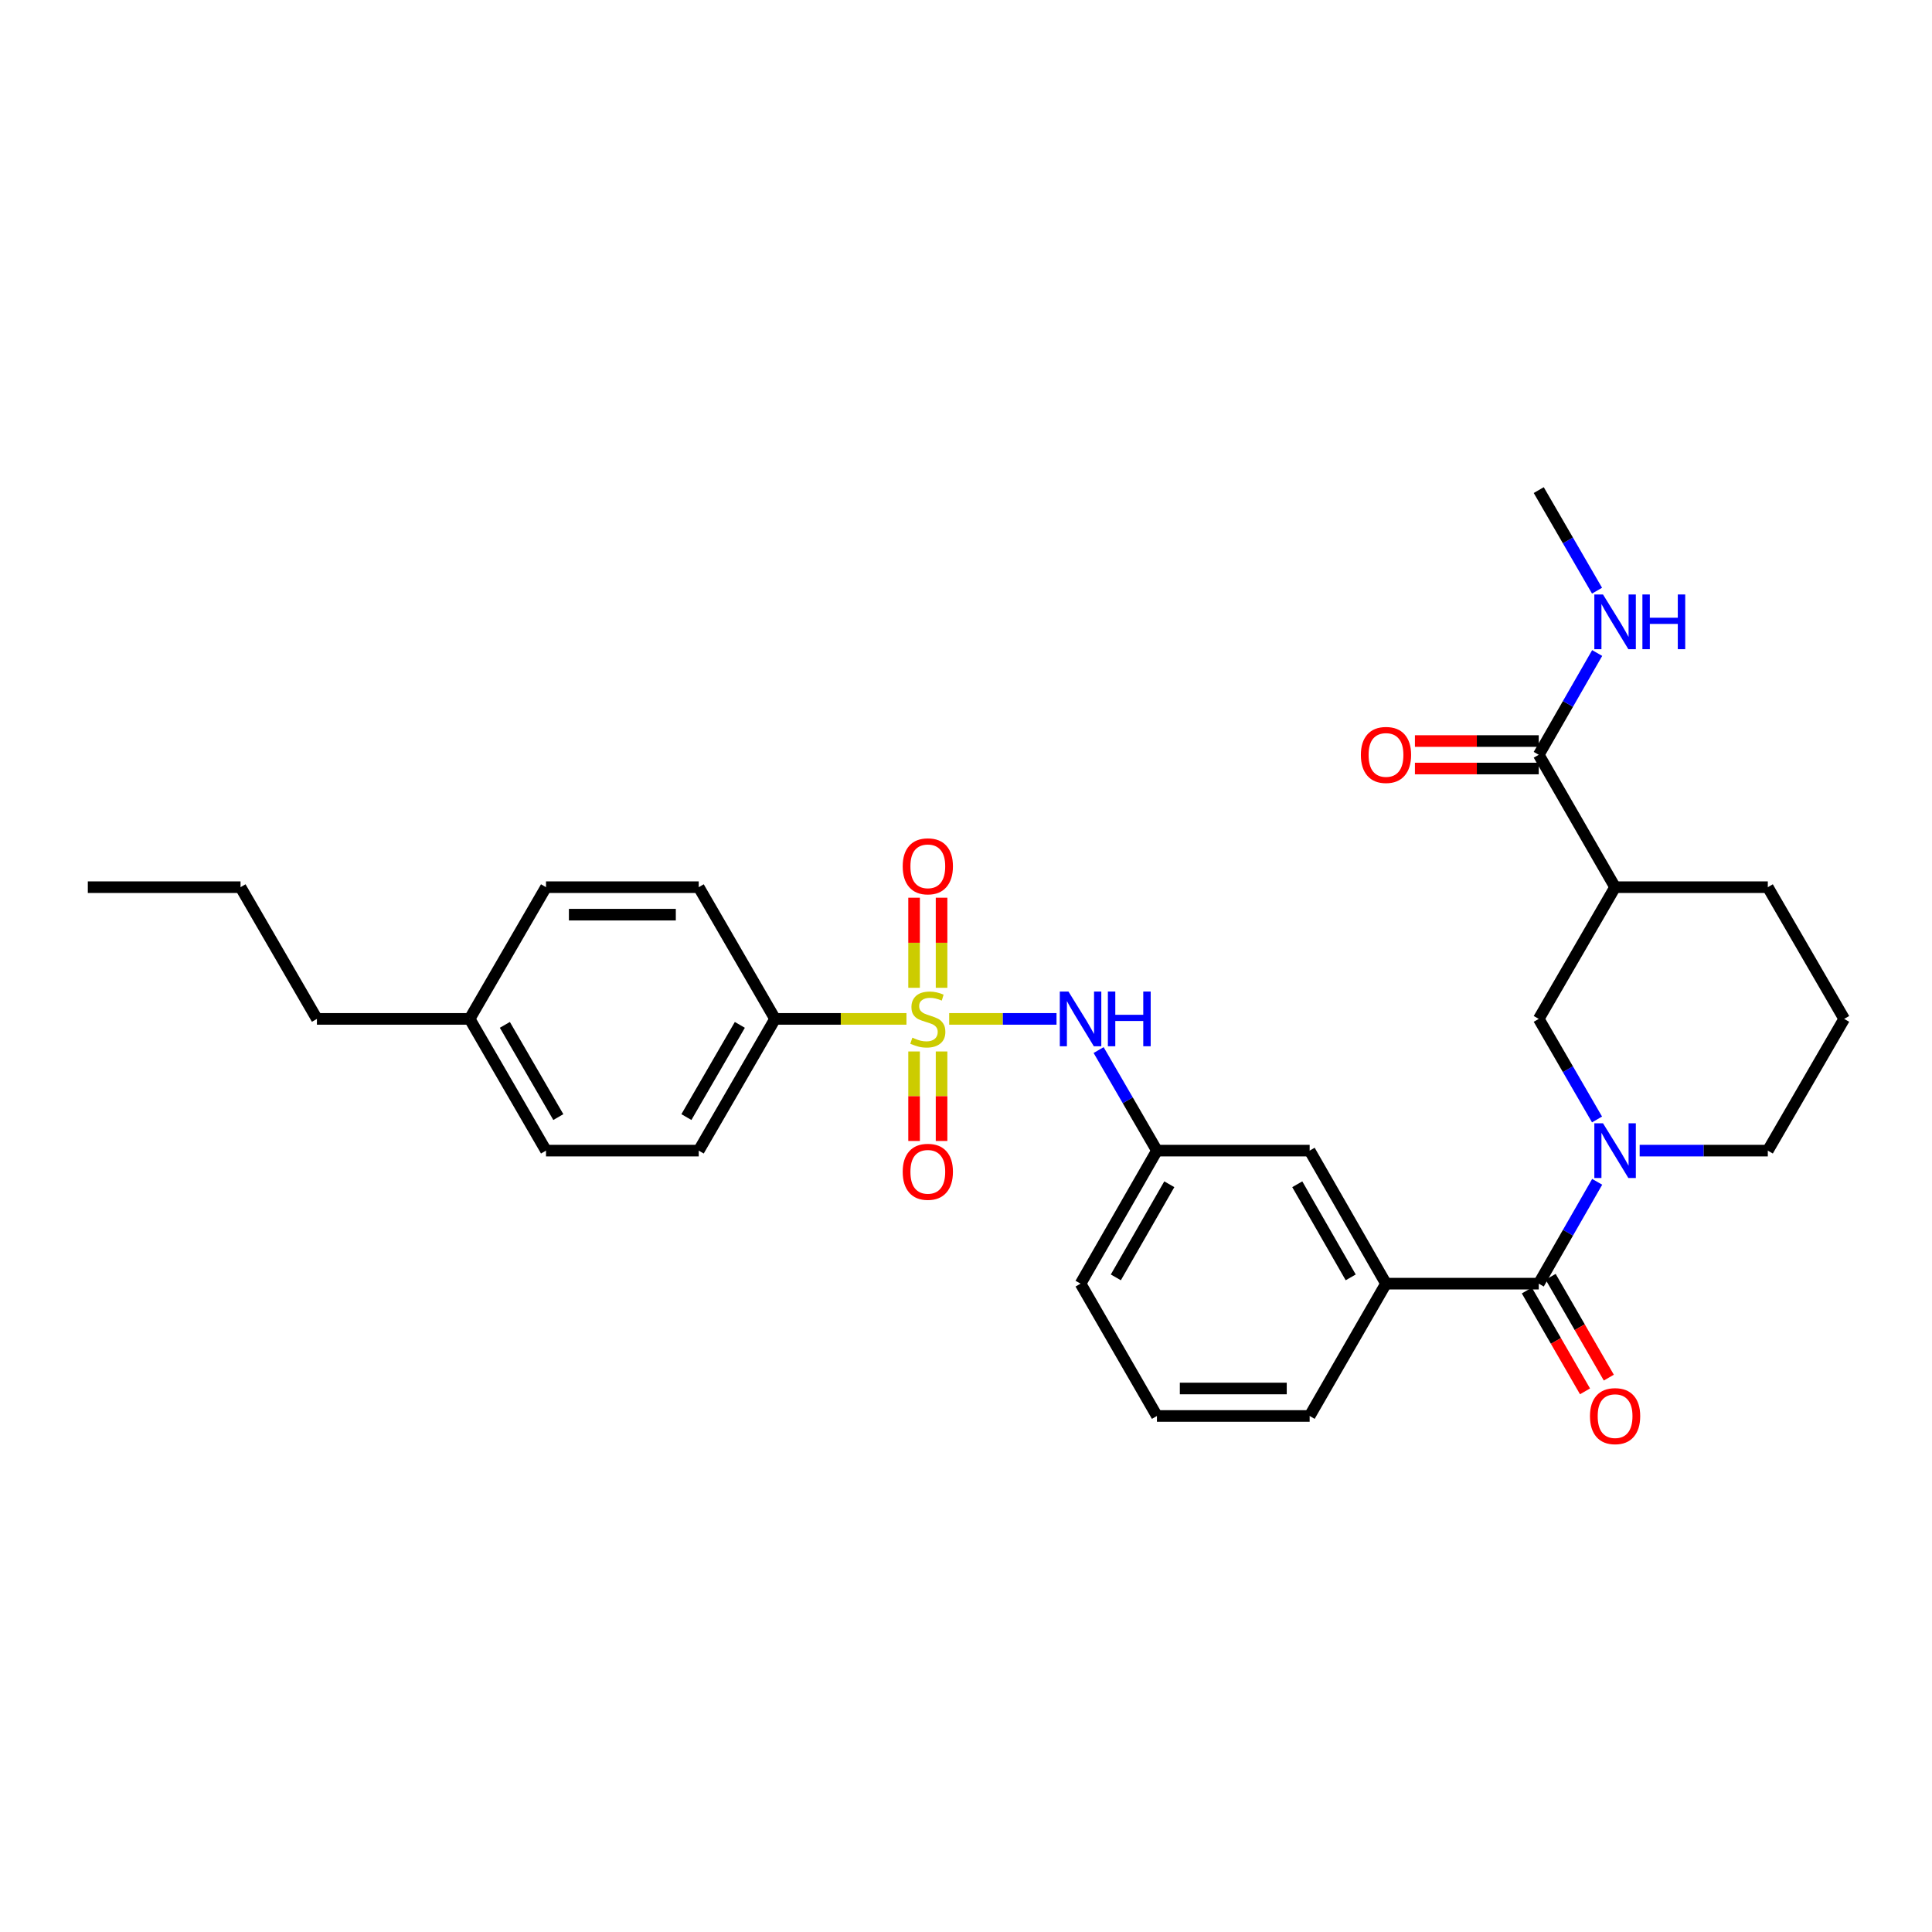 <?xml version='1.0' encoding='iso-8859-1'?>
<svg version='1.1' baseProfile='full'
              xmlns='http://www.w3.org/2000/svg'
                      xmlns:rdkit='http://www.rdkit.org/xml'
                      xmlns:xlink='http://www.w3.org/1999/xlink'
                  xml:space='preserve'
width='1000px' height='1000px' viewBox='0 0 1000 1000'>
<!-- END OF HEADER -->
<rect style='opacity:1.0;fill:#FFFFFF;stroke:none' width='1000' height='1000' x='0' y='0'> </rect>
<path class='bond-2' d='M 491.295,527.378 L 519.074,527.378' style='fill:none;fill-rule:evenodd;stroke:#CCCC00;stroke-width:6px;stroke-linecap:butt;stroke-linejoin:miter;stroke-opacity:1' />
<path class='bond-2' d='M 519.074,527.378 L 546.853,527.378' style='fill:none;fill-rule:evenodd;stroke:#0000FF;stroke-width:6px;stroke-linecap:butt;stroke-linejoin:miter;stroke-opacity:1' />
<path class='bond-7' d='M 469.182,527.378 L 435.178,527.378' style='fill:none;fill-rule:evenodd;stroke:#CCCC00;stroke-width:6px;stroke-linecap:butt;stroke-linejoin:miter;stroke-opacity:1' />
<path class='bond-7' d='M 435.178,527.378 L 401.175,527.378' style='fill:none;fill-rule:evenodd;stroke:#000000;stroke-width:6px;stroke-linecap:butt;stroke-linejoin:miter;stroke-opacity:1' />
<path class='bond-8' d='M 473.127,544.235 L 473.127,567.401' style='fill:none;fill-rule:evenodd;stroke:#CCCC00;stroke-width:6px;stroke-linecap:butt;stroke-linejoin:miter;stroke-opacity:1' />
<path class='bond-8' d='M 473.127,567.401 L 473.127,590.566' style='fill:none;fill-rule:evenodd;stroke:#FF0000;stroke-width:6px;stroke-linecap:butt;stroke-linejoin:miter;stroke-opacity:1' />
<path class='bond-8' d='M 487.35,544.235 L 487.35,567.401' style='fill:none;fill-rule:evenodd;stroke:#CCCC00;stroke-width:6px;stroke-linecap:butt;stroke-linejoin:miter;stroke-opacity:1' />
<path class='bond-8' d='M 487.35,567.401 L 487.35,590.566' style='fill:none;fill-rule:evenodd;stroke:#FF0000;stroke-width:6px;stroke-linecap:butt;stroke-linejoin:miter;stroke-opacity:1' />
<path class='bond-9' d='M 487.35,511.282 L 487.35,487.969' style='fill:none;fill-rule:evenodd;stroke:#CCCC00;stroke-width:6px;stroke-linecap:butt;stroke-linejoin:miter;stroke-opacity:1' />
<path class='bond-9' d='M 487.35,487.969 L 487.35,464.657' style='fill:none;fill-rule:evenodd;stroke:#FF0000;stroke-width:6px;stroke-linecap:butt;stroke-linejoin:miter;stroke-opacity:1' />
<path class='bond-9' d='M 473.127,511.282 L 473.127,487.969' style='fill:none;fill-rule:evenodd;stroke:#CCCC00;stroke-width:6px;stroke-linecap:butt;stroke-linejoin:miter;stroke-opacity:1' />
<path class='bond-9' d='M 473.127,487.969 L 473.127,464.657' style='fill:none;fill-rule:evenodd;stroke:#FF0000;stroke-width:6px;stroke-linecap:butt;stroke-linejoin:miter;stroke-opacity:1' />
<path class='bond-0' d='M 826.701,611.706 L 811.576,638.06' style='fill:none;fill-rule:evenodd;stroke:#0000FF;stroke-width:6px;stroke-linecap:butt;stroke-linejoin:miter;stroke-opacity:1' />
<path class='bond-0' d='M 811.576,638.06 L 796.451,664.415' style='fill:none;fill-rule:evenodd;stroke:#000000;stroke-width:6px;stroke-linecap:butt;stroke-linejoin:miter;stroke-opacity:1' />
<path class='bond-4' d='M 826.618,579.431 L 811.535,553.404' style='fill:none;fill-rule:evenodd;stroke:#0000FF;stroke-width:6px;stroke-linecap:butt;stroke-linejoin:miter;stroke-opacity:1' />
<path class='bond-4' d='M 811.535,553.404 L 796.451,527.378' style='fill:none;fill-rule:evenodd;stroke:#000000;stroke-width:6px;stroke-linecap:butt;stroke-linejoin:miter;stroke-opacity:1' />
<path class='bond-17' d='M 848.683,595.561 L 881.848,595.561' style='fill:none;fill-rule:evenodd;stroke:#0000FF;stroke-width:6px;stroke-linecap:butt;stroke-linejoin:miter;stroke-opacity:1' />
<path class='bond-17' d='M 881.848,595.561 L 915.014,595.561' style='fill:none;fill-rule:evenodd;stroke:#000000;stroke-width:6px;stroke-linecap:butt;stroke-linejoin:miter;stroke-opacity:1' />
<path class='bond-1' d='M 796.451,664.415 L 717.388,664.415' style='fill:none;fill-rule:evenodd;stroke:#000000;stroke-width:6px;stroke-linecap:butt;stroke-linejoin:miter;stroke-opacity:1' />
<path class='bond-12' d='M 790.291,667.969 L 805.348,694.066' style='fill:none;fill-rule:evenodd;stroke:#000000;stroke-width:6px;stroke-linecap:butt;stroke-linejoin:miter;stroke-opacity:1' />
<path class='bond-12' d='M 805.348,694.066 L 820.404,720.163' style='fill:none;fill-rule:evenodd;stroke:#FF0000;stroke-width:6px;stroke-linecap:butt;stroke-linejoin:miter;stroke-opacity:1' />
<path class='bond-12' d='M 802.611,660.861 L 817.667,686.958' style='fill:none;fill-rule:evenodd;stroke:#000000;stroke-width:6px;stroke-linecap:butt;stroke-linejoin:miter;stroke-opacity:1' />
<path class='bond-12' d='M 817.667,686.958 L 832.724,713.055' style='fill:none;fill-rule:evenodd;stroke:#FF0000;stroke-width:6px;stroke-linecap:butt;stroke-linejoin:miter;stroke-opacity:1' />
<path class='bond-11' d='M 568.646,543.509 L 583.735,569.535' style='fill:none;fill-rule:evenodd;stroke:#0000FF;stroke-width:6px;stroke-linecap:butt;stroke-linejoin:miter;stroke-opacity:1' />
<path class='bond-11' d='M 583.735,569.535 L 598.825,595.561' style='fill:none;fill-rule:evenodd;stroke:#000000;stroke-width:6px;stroke-linecap:butt;stroke-linejoin:miter;stroke-opacity:1' />
<path class='bond-3' d='M 835.967,459.204 L 796.451,527.378' style='fill:none;fill-rule:evenodd;stroke:#000000;stroke-width:6px;stroke-linecap:butt;stroke-linejoin:miter;stroke-opacity:1' />
<path class='bond-5' d='M 835.967,459.204 L 796.451,390.673' style='fill:none;fill-rule:evenodd;stroke:#000000;stroke-width:6px;stroke-linecap:butt;stroke-linejoin:miter;stroke-opacity:1' />
<path class='bond-32' d='M 835.967,459.204 L 915.014,459.204' style='fill:none;fill-rule:evenodd;stroke:#000000;stroke-width:6px;stroke-linecap:butt;stroke-linejoin:miter;stroke-opacity:1' />
<path class='bond-13' d='M 796.451,383.562 L 764.408,383.562' style='fill:none;fill-rule:evenodd;stroke:#000000;stroke-width:6px;stroke-linecap:butt;stroke-linejoin:miter;stroke-opacity:1' />
<path class='bond-13' d='M 764.408,383.562 L 732.364,383.562' style='fill:none;fill-rule:evenodd;stroke:#FF0000;stroke-width:6px;stroke-linecap:butt;stroke-linejoin:miter;stroke-opacity:1' />
<path class='bond-13' d='M 796.451,397.785 L 764.408,397.785' style='fill:none;fill-rule:evenodd;stroke:#000000;stroke-width:6px;stroke-linecap:butt;stroke-linejoin:miter;stroke-opacity:1' />
<path class='bond-13' d='M 764.408,397.785 L 732.364,397.785' style='fill:none;fill-rule:evenodd;stroke:#FF0000;stroke-width:6px;stroke-linecap:butt;stroke-linejoin:miter;stroke-opacity:1' />
<path class='bond-16' d='M 796.451,390.673 L 811.574,364.338' style='fill:none;fill-rule:evenodd;stroke:#000000;stroke-width:6px;stroke-linecap:butt;stroke-linejoin:miter;stroke-opacity:1' />
<path class='bond-16' d='M 811.574,364.338 L 826.696,338.002' style='fill:none;fill-rule:evenodd;stroke:#0000FF;stroke-width:6px;stroke-linecap:butt;stroke-linejoin:miter;stroke-opacity:1' />
<path class='bond-6' d='M 717.388,664.415 L 677.872,595.561' style='fill:none;fill-rule:evenodd;stroke:#000000;stroke-width:6px;stroke-linecap:butt;stroke-linejoin:miter;stroke-opacity:1' />
<path class='bond-6' d='M 699.125,661.166 L 671.464,612.969' style='fill:none;fill-rule:evenodd;stroke:#000000;stroke-width:6px;stroke-linecap:butt;stroke-linejoin:miter;stroke-opacity:1' />
<path class='bond-31' d='M 717.388,664.415 L 677.872,732.906' style='fill:none;fill-rule:evenodd;stroke:#000000;stroke-width:6px;stroke-linecap:butt;stroke-linejoin:miter;stroke-opacity:1' />
<path class='bond-14' d='M 401.175,527.378 L 361.659,595.561' style='fill:none;fill-rule:evenodd;stroke:#000000;stroke-width:6px;stroke-linecap:butt;stroke-linejoin:miter;stroke-opacity:1' />
<path class='bond-14' d='M 382.942,530.474 L 355.281,578.202' style='fill:none;fill-rule:evenodd;stroke:#000000;stroke-width:6px;stroke-linecap:butt;stroke-linejoin:miter;stroke-opacity:1' />
<path class='bond-15' d='M 401.175,527.378 L 361.659,459.204' style='fill:none;fill-rule:evenodd;stroke:#000000;stroke-width:6px;stroke-linecap:butt;stroke-linejoin:miter;stroke-opacity:1' />
<path class='bond-10' d='M 677.872,595.561 L 598.825,595.561' style='fill:none;fill-rule:evenodd;stroke:#000000;stroke-width:6px;stroke-linecap:butt;stroke-linejoin:miter;stroke-opacity:1' />
<path class='bond-25' d='M 598.825,595.561 L 559.293,664.415' style='fill:none;fill-rule:evenodd;stroke:#000000;stroke-width:6px;stroke-linecap:butt;stroke-linejoin:miter;stroke-opacity:1' />
<path class='bond-25' d='M 605.23,612.971 L 577.558,661.169' style='fill:none;fill-rule:evenodd;stroke:#000000;stroke-width:6px;stroke-linecap:butt;stroke-linejoin:miter;stroke-opacity:1' />
<path class='bond-18' d='M 361.659,595.561 L 282.612,595.561' style='fill:none;fill-rule:evenodd;stroke:#000000;stroke-width:6px;stroke-linecap:butt;stroke-linejoin:miter;stroke-opacity:1' />
<path class='bond-19' d='M 361.659,459.204 L 282.612,459.204' style='fill:none;fill-rule:evenodd;stroke:#000000;stroke-width:6px;stroke-linecap:butt;stroke-linejoin:miter;stroke-opacity:1' />
<path class='bond-19' d='M 349.802,473.426 L 294.469,473.426' style='fill:none;fill-rule:evenodd;stroke:#000000;stroke-width:6px;stroke-linecap:butt;stroke-linejoin:miter;stroke-opacity:1' />
<path class='bond-26' d='M 826.618,305.728 L 811.535,279.702' style='fill:none;fill-rule:evenodd;stroke:#0000FF;stroke-width:6px;stroke-linecap:butt;stroke-linejoin:miter;stroke-opacity:1' />
<path class='bond-26' d='M 811.535,279.702 L 796.451,253.676' style='fill:none;fill-rule:evenodd;stroke:#000000;stroke-width:6px;stroke-linecap:butt;stroke-linejoin:miter;stroke-opacity:1' />
<path class='bond-23' d='M 915.014,595.561 L 954.545,527.378' style='fill:none;fill-rule:evenodd;stroke:#000000;stroke-width:6px;stroke-linecap:butt;stroke-linejoin:miter;stroke-opacity:1' />
<path class='bond-30' d='M 282.612,595.561 L 243.081,527.378' style='fill:none;fill-rule:evenodd;stroke:#000000;stroke-width:6px;stroke-linecap:butt;stroke-linejoin:miter;stroke-opacity:1' />
<path class='bond-30' d='M 288.987,578.2 L 261.315,530.472' style='fill:none;fill-rule:evenodd;stroke:#000000;stroke-width:6px;stroke-linecap:butt;stroke-linejoin:miter;stroke-opacity:1' />
<path class='bond-20' d='M 282.612,459.204 L 243.081,527.378' style='fill:none;fill-rule:evenodd;stroke:#000000;stroke-width:6px;stroke-linecap:butt;stroke-linejoin:miter;stroke-opacity:1' />
<path class='bond-27' d='M 243.081,527.378 L 164.033,527.378' style='fill:none;fill-rule:evenodd;stroke:#000000;stroke-width:6px;stroke-linecap:butt;stroke-linejoin:miter;stroke-opacity:1' />
<path class='bond-21' d='M 915.014,459.204 L 954.545,527.378' style='fill:none;fill-rule:evenodd;stroke:#000000;stroke-width:6px;stroke-linecap:butt;stroke-linejoin:miter;stroke-opacity:1' />
<path class='bond-22' d='M 677.872,732.906 L 598.825,732.906' style='fill:none;fill-rule:evenodd;stroke:#000000;stroke-width:6px;stroke-linecap:butt;stroke-linejoin:miter;stroke-opacity:1' />
<path class='bond-22' d='M 666.015,718.683 L 610.682,718.683' style='fill:none;fill-rule:evenodd;stroke:#000000;stroke-width:6px;stroke-linecap:butt;stroke-linejoin:miter;stroke-opacity:1' />
<path class='bond-24' d='M 598.825,732.906 L 559.293,664.415' style='fill:none;fill-rule:evenodd;stroke:#000000;stroke-width:6px;stroke-linecap:butt;stroke-linejoin:miter;stroke-opacity:1' />
<path class='bond-28' d='M 164.033,527.378 L 124.502,459.204' style='fill:none;fill-rule:evenodd;stroke:#000000;stroke-width:6px;stroke-linecap:butt;stroke-linejoin:miter;stroke-opacity:1' />
<path class='bond-29' d='M 124.502,459.204 L 45.455,459.204' style='fill:none;fill-rule:evenodd;stroke:#000000;stroke-width:6px;stroke-linecap:butt;stroke-linejoin:miter;stroke-opacity:1' />
<path  class='atom-0' d='M 472.238 537.098
Q 472.558 537.218, 473.878 537.778
Q 475.198 538.338, 476.638 538.698
Q 478.118 539.018, 479.558 539.018
Q 482.238 539.018, 483.798 537.738
Q 485.358 536.418, 485.358 534.138
Q 485.358 532.578, 484.558 531.618
Q 483.798 530.658, 482.598 530.138
Q 481.398 529.618, 479.398 529.018
Q 476.878 528.258, 475.358 527.538
Q 473.878 526.818, 472.798 525.298
Q 471.758 523.778, 471.758 521.218
Q 471.758 517.658, 474.158 515.458
Q 476.598 513.258, 481.398 513.258
Q 484.678 513.258, 488.398 514.818
L 487.478 517.898
Q 484.078 516.498, 481.518 516.498
Q 478.758 516.498, 477.238 517.658
Q 475.718 518.778, 475.758 520.738
Q 475.758 522.258, 476.518 523.178
Q 477.318 524.098, 478.438 524.618
Q 479.598 525.138, 481.518 525.738
Q 484.078 526.538, 485.598 527.338
Q 487.118 528.138, 488.198 529.778
Q 489.318 531.378, 489.318 534.138
Q 489.318 538.058, 486.678 540.178
Q 484.078 542.258, 479.718 542.258
Q 477.198 542.258, 475.278 541.698
Q 473.398 541.178, 471.158 540.258
L 472.238 537.098
' fill='#CCCC00'/>
<path  class='atom-1' d='M 829.707 581.401
L 838.987 596.401
Q 839.907 597.881, 841.387 600.561
Q 842.867 603.241, 842.947 603.401
L 842.947 581.401
L 846.707 581.401
L 846.707 609.721
L 842.827 609.721
L 832.867 593.321
Q 831.707 591.401, 830.467 589.201
Q 829.267 587.001, 828.907 586.321
L 828.907 609.721
L 825.227 609.721
L 825.227 581.401
L 829.707 581.401
' fill='#0000FF'/>
<path  class='atom-3' d='M 553.033 513.218
L 562.313 528.218
Q 563.233 529.698, 564.713 532.378
Q 566.193 535.058, 566.273 535.218
L 566.273 513.218
L 570.033 513.218
L 570.033 541.538
L 566.153 541.538
L 556.193 525.138
Q 555.033 523.218, 553.793 521.018
Q 552.593 518.818, 552.233 518.138
L 552.233 541.538
L 548.553 541.538
L 548.553 513.218
L 553.033 513.218
' fill='#0000FF'/>
<path  class='atom-3' d='M 573.433 513.218
L 577.273 513.218
L 577.273 525.258
L 591.753 525.258
L 591.753 513.218
L 595.593 513.218
L 595.593 541.538
L 591.753 541.538
L 591.753 528.458
L 577.273 528.458
L 577.273 541.538
L 573.433 541.538
L 573.433 513.218
' fill='#0000FF'/>
<path  class='atom-9' d='M 467.238 606.521
Q 467.238 599.721, 470.598 595.921
Q 473.958 592.121, 480.238 592.121
Q 486.518 592.121, 489.878 595.921
Q 493.238 599.721, 493.238 606.521
Q 493.238 613.401, 489.838 617.321
Q 486.438 621.201, 480.238 621.201
Q 473.998 621.201, 470.598 617.321
Q 467.238 613.441, 467.238 606.521
M 480.238 618.001
Q 484.558 618.001, 486.878 615.121
Q 489.238 612.201, 489.238 606.521
Q 489.238 600.961, 486.878 598.161
Q 484.558 595.321, 480.238 595.321
Q 475.918 595.321, 473.558 598.121
Q 471.238 600.921, 471.238 606.521
Q 471.238 612.241, 473.558 615.121
Q 475.918 618.001, 480.238 618.001
' fill='#FF0000'/>
<path  class='atom-10' d='M 467.238 448.403
Q 467.238 441.603, 470.598 437.803
Q 473.958 434.003, 480.238 434.003
Q 486.518 434.003, 489.878 437.803
Q 493.238 441.603, 493.238 448.403
Q 493.238 455.283, 489.838 459.203
Q 486.438 463.083, 480.238 463.083
Q 473.998 463.083, 470.598 459.203
Q 467.238 455.323, 467.238 448.403
M 480.238 459.883
Q 484.558 459.883, 486.878 457.003
Q 489.238 454.083, 489.238 448.403
Q 489.238 442.843, 486.878 440.043
Q 484.558 437.203, 480.238 437.203
Q 475.918 437.203, 473.558 440.003
Q 471.238 442.803, 471.238 448.403
Q 471.238 454.123, 473.558 457.003
Q 475.918 459.883, 480.238 459.883
' fill='#FF0000'/>
<path  class='atom-13' d='M 822.967 732.986
Q 822.967 726.186, 826.327 722.386
Q 829.687 718.586, 835.967 718.586
Q 842.247 718.586, 845.607 722.386
Q 848.967 726.186, 848.967 732.986
Q 848.967 739.866, 845.567 743.786
Q 842.167 747.666, 835.967 747.666
Q 829.727 747.666, 826.327 743.786
Q 822.967 739.906, 822.967 732.986
M 835.967 744.466
Q 840.287 744.466, 842.607 741.586
Q 844.967 738.666, 844.967 732.986
Q 844.967 727.426, 842.607 724.626
Q 840.287 721.786, 835.967 721.786
Q 831.647 721.786, 829.287 724.586
Q 826.967 727.386, 826.967 732.986
Q 826.967 738.706, 829.287 741.586
Q 831.647 744.466, 835.967 744.466
' fill='#FF0000'/>
<path  class='atom-14' d='M 704.388 390.753
Q 704.388 383.953, 707.748 380.153
Q 711.108 376.353, 717.388 376.353
Q 723.668 376.353, 727.028 380.153
Q 730.388 383.953, 730.388 390.753
Q 730.388 397.633, 726.988 401.553
Q 723.588 405.433, 717.388 405.433
Q 711.148 405.433, 707.748 401.553
Q 704.388 397.673, 704.388 390.753
M 717.388 402.233
Q 721.708 402.233, 724.028 399.353
Q 726.388 396.433, 726.388 390.753
Q 726.388 385.193, 724.028 382.393
Q 721.708 379.553, 717.388 379.553
Q 713.068 379.553, 710.708 382.353
Q 708.388 385.153, 708.388 390.753
Q 708.388 396.473, 710.708 399.353
Q 713.068 402.233, 717.388 402.233
' fill='#FF0000'/>
<path  class='atom-17' d='M 829.707 307.699
L 838.987 322.699
Q 839.907 324.179, 841.387 326.859
Q 842.867 329.539, 842.947 329.699
L 842.947 307.699
L 846.707 307.699
L 846.707 336.019
L 842.827 336.019
L 832.867 319.619
Q 831.707 317.699, 830.467 315.499
Q 829.267 313.299, 828.907 312.619
L 828.907 336.019
L 825.227 336.019
L 825.227 307.699
L 829.707 307.699
' fill='#0000FF'/>
<path  class='atom-17' d='M 850.107 307.699
L 853.947 307.699
L 853.947 319.739
L 868.427 319.739
L 868.427 307.699
L 872.267 307.699
L 872.267 336.019
L 868.427 336.019
L 868.427 322.939
L 853.947 322.939
L 853.947 336.019
L 850.107 336.019
L 850.107 307.699
' fill='#0000FF'/>
</svg>
